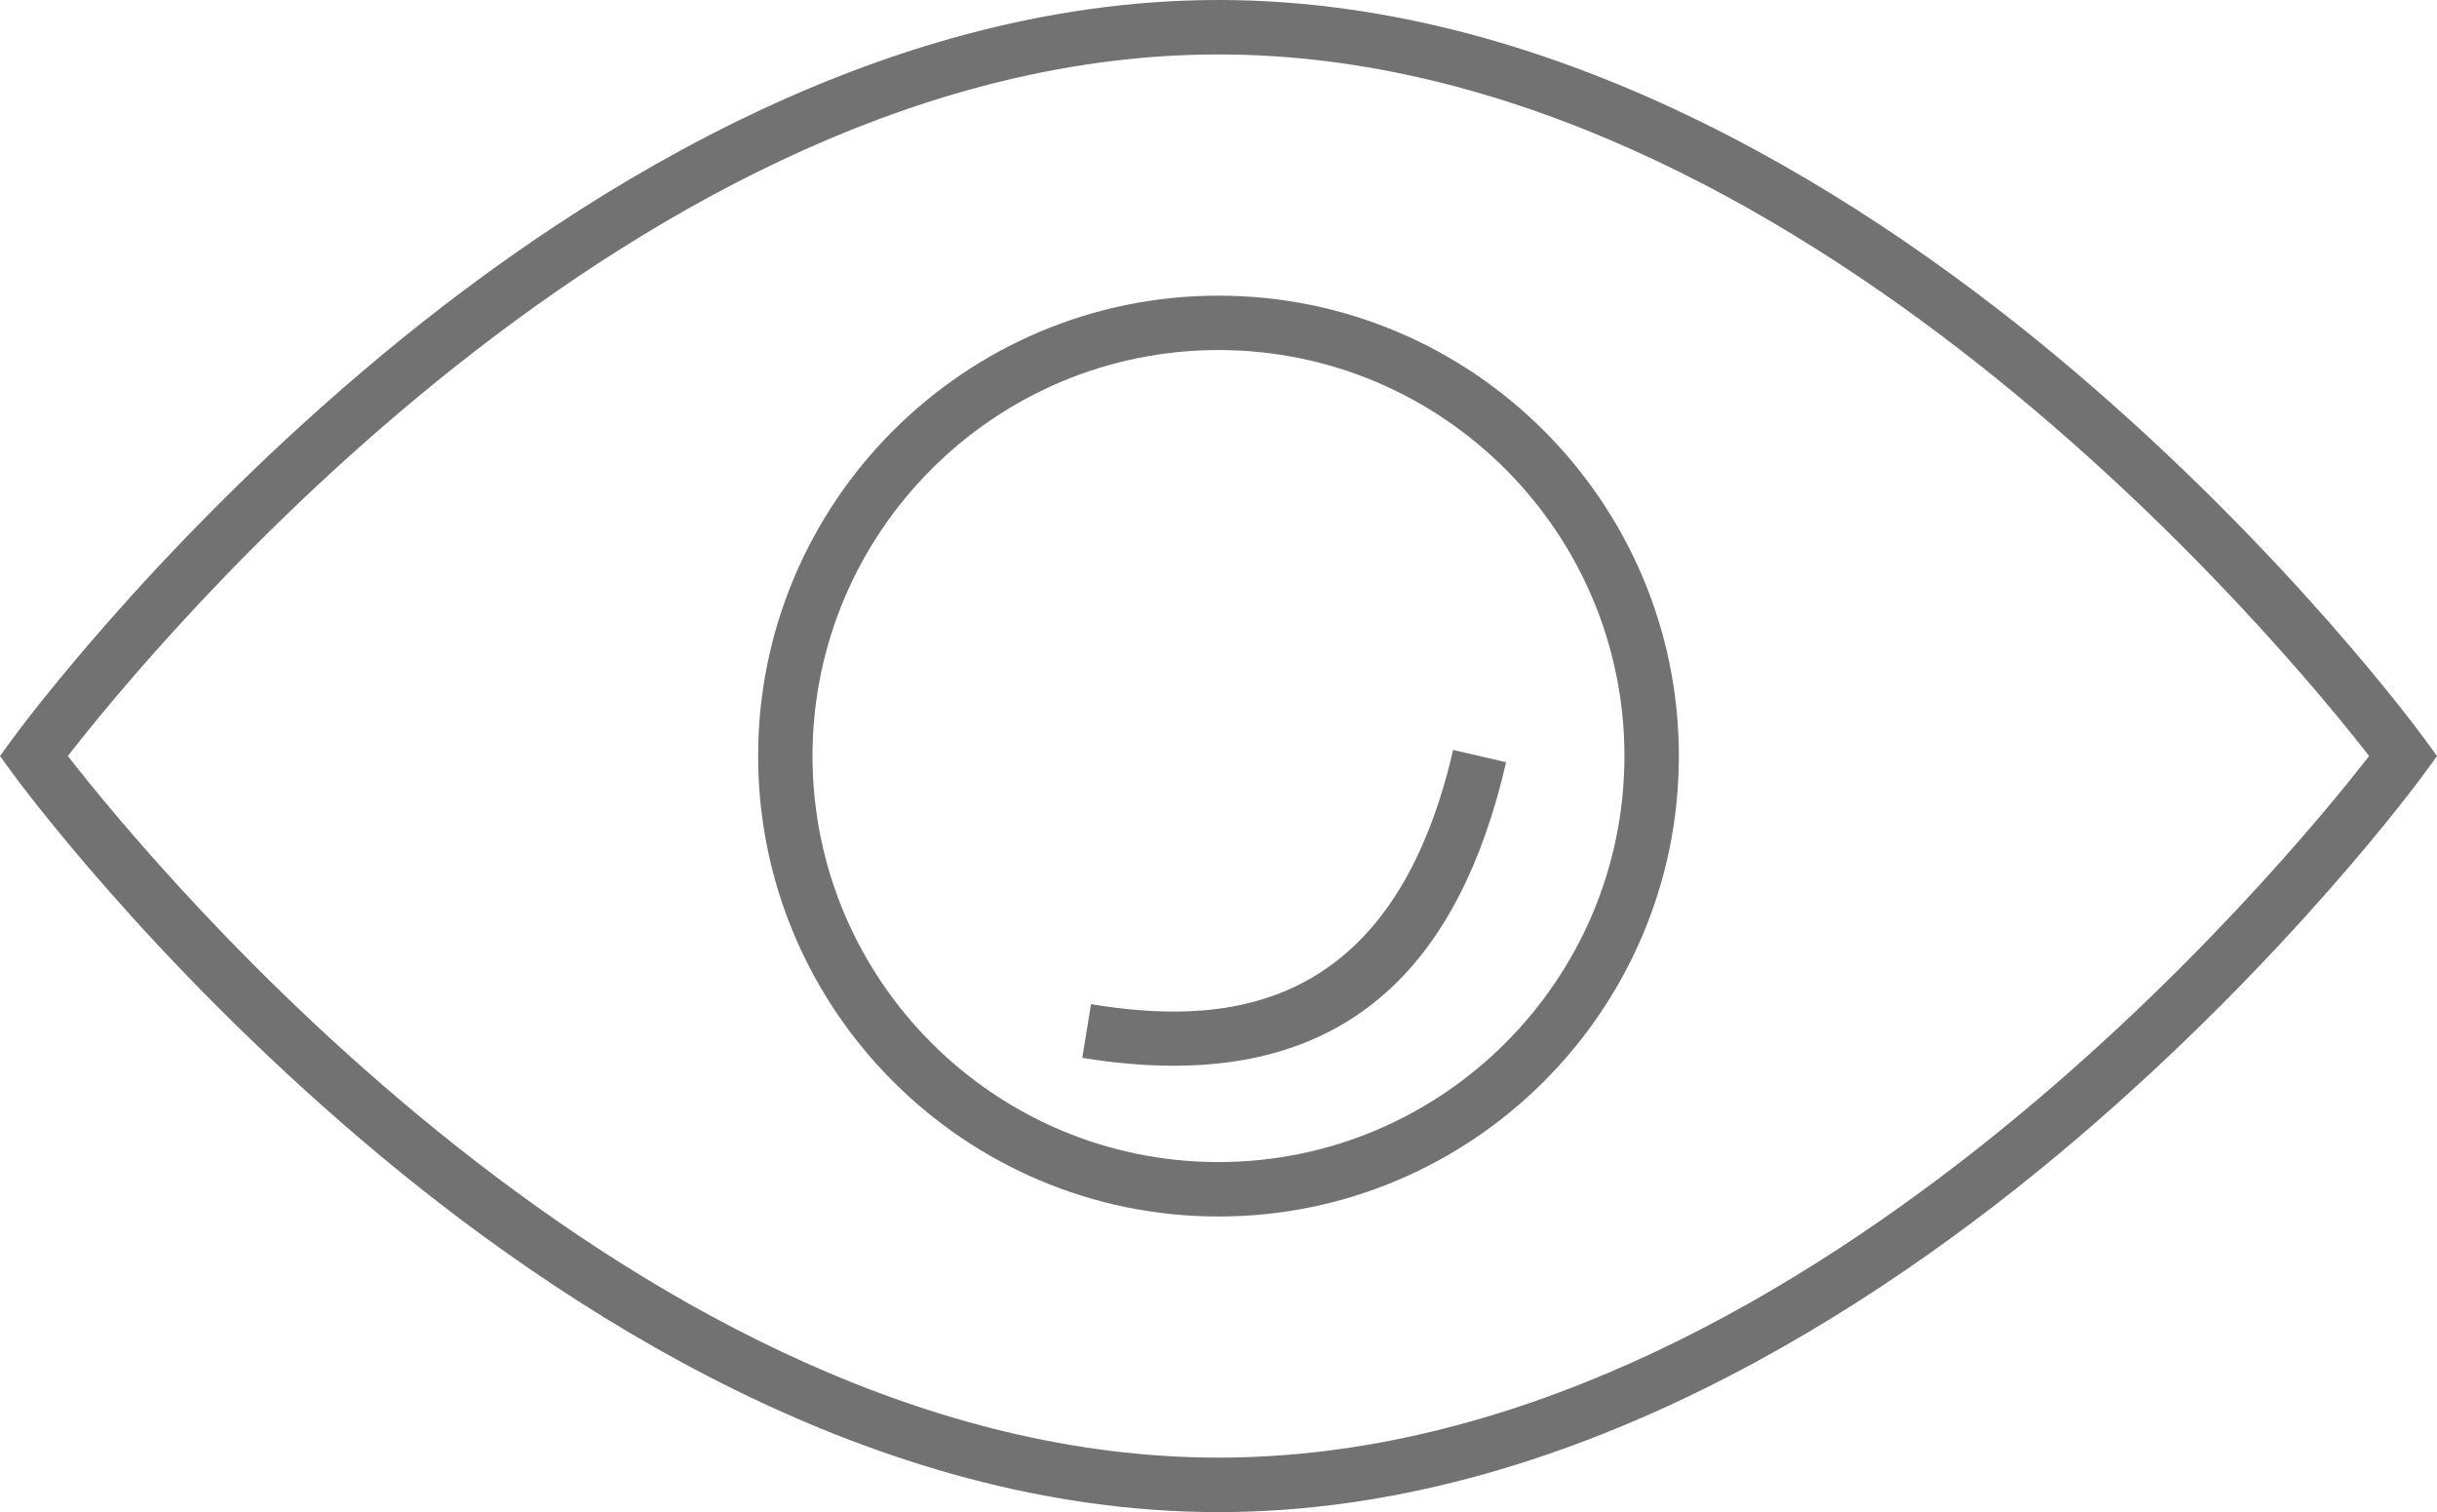 <?xml version="1.0" encoding="utf-8"?>
<!-- Generator: Adobe Illustrator 19.0.0, SVG Export Plug-In . SVG Version: 6.00 Build 0)  -->
<svg version="1.1" id="Layer_1" xmlns="http://www.w3.org/2000/svg" xmlns:xlink="http://www.w3.org/1999/xlink" x="0px" y="0px" viewBox="0 0 46.07 28.584" style="enable-background:new 0 0 46.07 28.584;" xml:space="preserve">
  <style type="text/css">
	.st0{fill:#737272;}
</style>
  <g>
    <g>
      <g id="XMLID_17_">
        <path id="XMLID_18_" class="st0" d="M22.187,20.146c-0.542,0-1.118-0.05-1.727-0.149l0.165-1.015
				c2.375,0.388,5.667,0.311,6.845-4.805l1.002,0.231C27.587,18.255,25.524,20.146,22.187,20.146z" />
      </g>
    </g>
    <g>
      <g id="XMLID_31_">
        <path id="XMLID_32_" class="st0" d="M23.035,28.584c-6.547,0-12.408-3.812-16.171-7.011c-4.054-3.444-6.539-6.835-6.643-6.978
				L0,14.292l0.22-0.303c0.104-0.143,2.59-3.534,6.643-6.978C10.627,3.813,16.488,0,23.035,0c6.546,0,12.407,3.813,16.171,7.011
				c4.054,3.445,6.54,6.835,6.644,6.978l0.22,0.303l-0.22,0.303c-0.104,0.143-2.59,3.533-6.644,6.978
				C35.442,24.771,29.581,28.584,23.035,28.584z M1.283,14.291c1.558,2.005,10.801,13.263,21.752,13.263
				c10.951,0,20.193-11.257,21.752-13.263C43.228,12.286,33.986,1.029,23.035,1.029C12.075,1.029,2.84,12.286,1.283,14.291z" />
      </g>
    </g>
    <g>
      <path class="st0" d="M23.035,22.996c-4.799,0-8.703-3.904-8.703-8.704c0-4.799,3.904-8.703,8.703-8.703
			c4.799,0,8.703,3.904,8.703,8.703C31.738,19.091,27.834,22.996,23.035,22.996z M23.035,6.617c-4.232,0-7.675,3.443-7.675,7.675
			c0,4.232,3.443,7.675,7.675,7.675c4.231,0,7.674-3.443,7.674-7.675C30.709,10.06,27.266,6.617,23.035,6.617z" />
    </g>
  </g>
</svg>